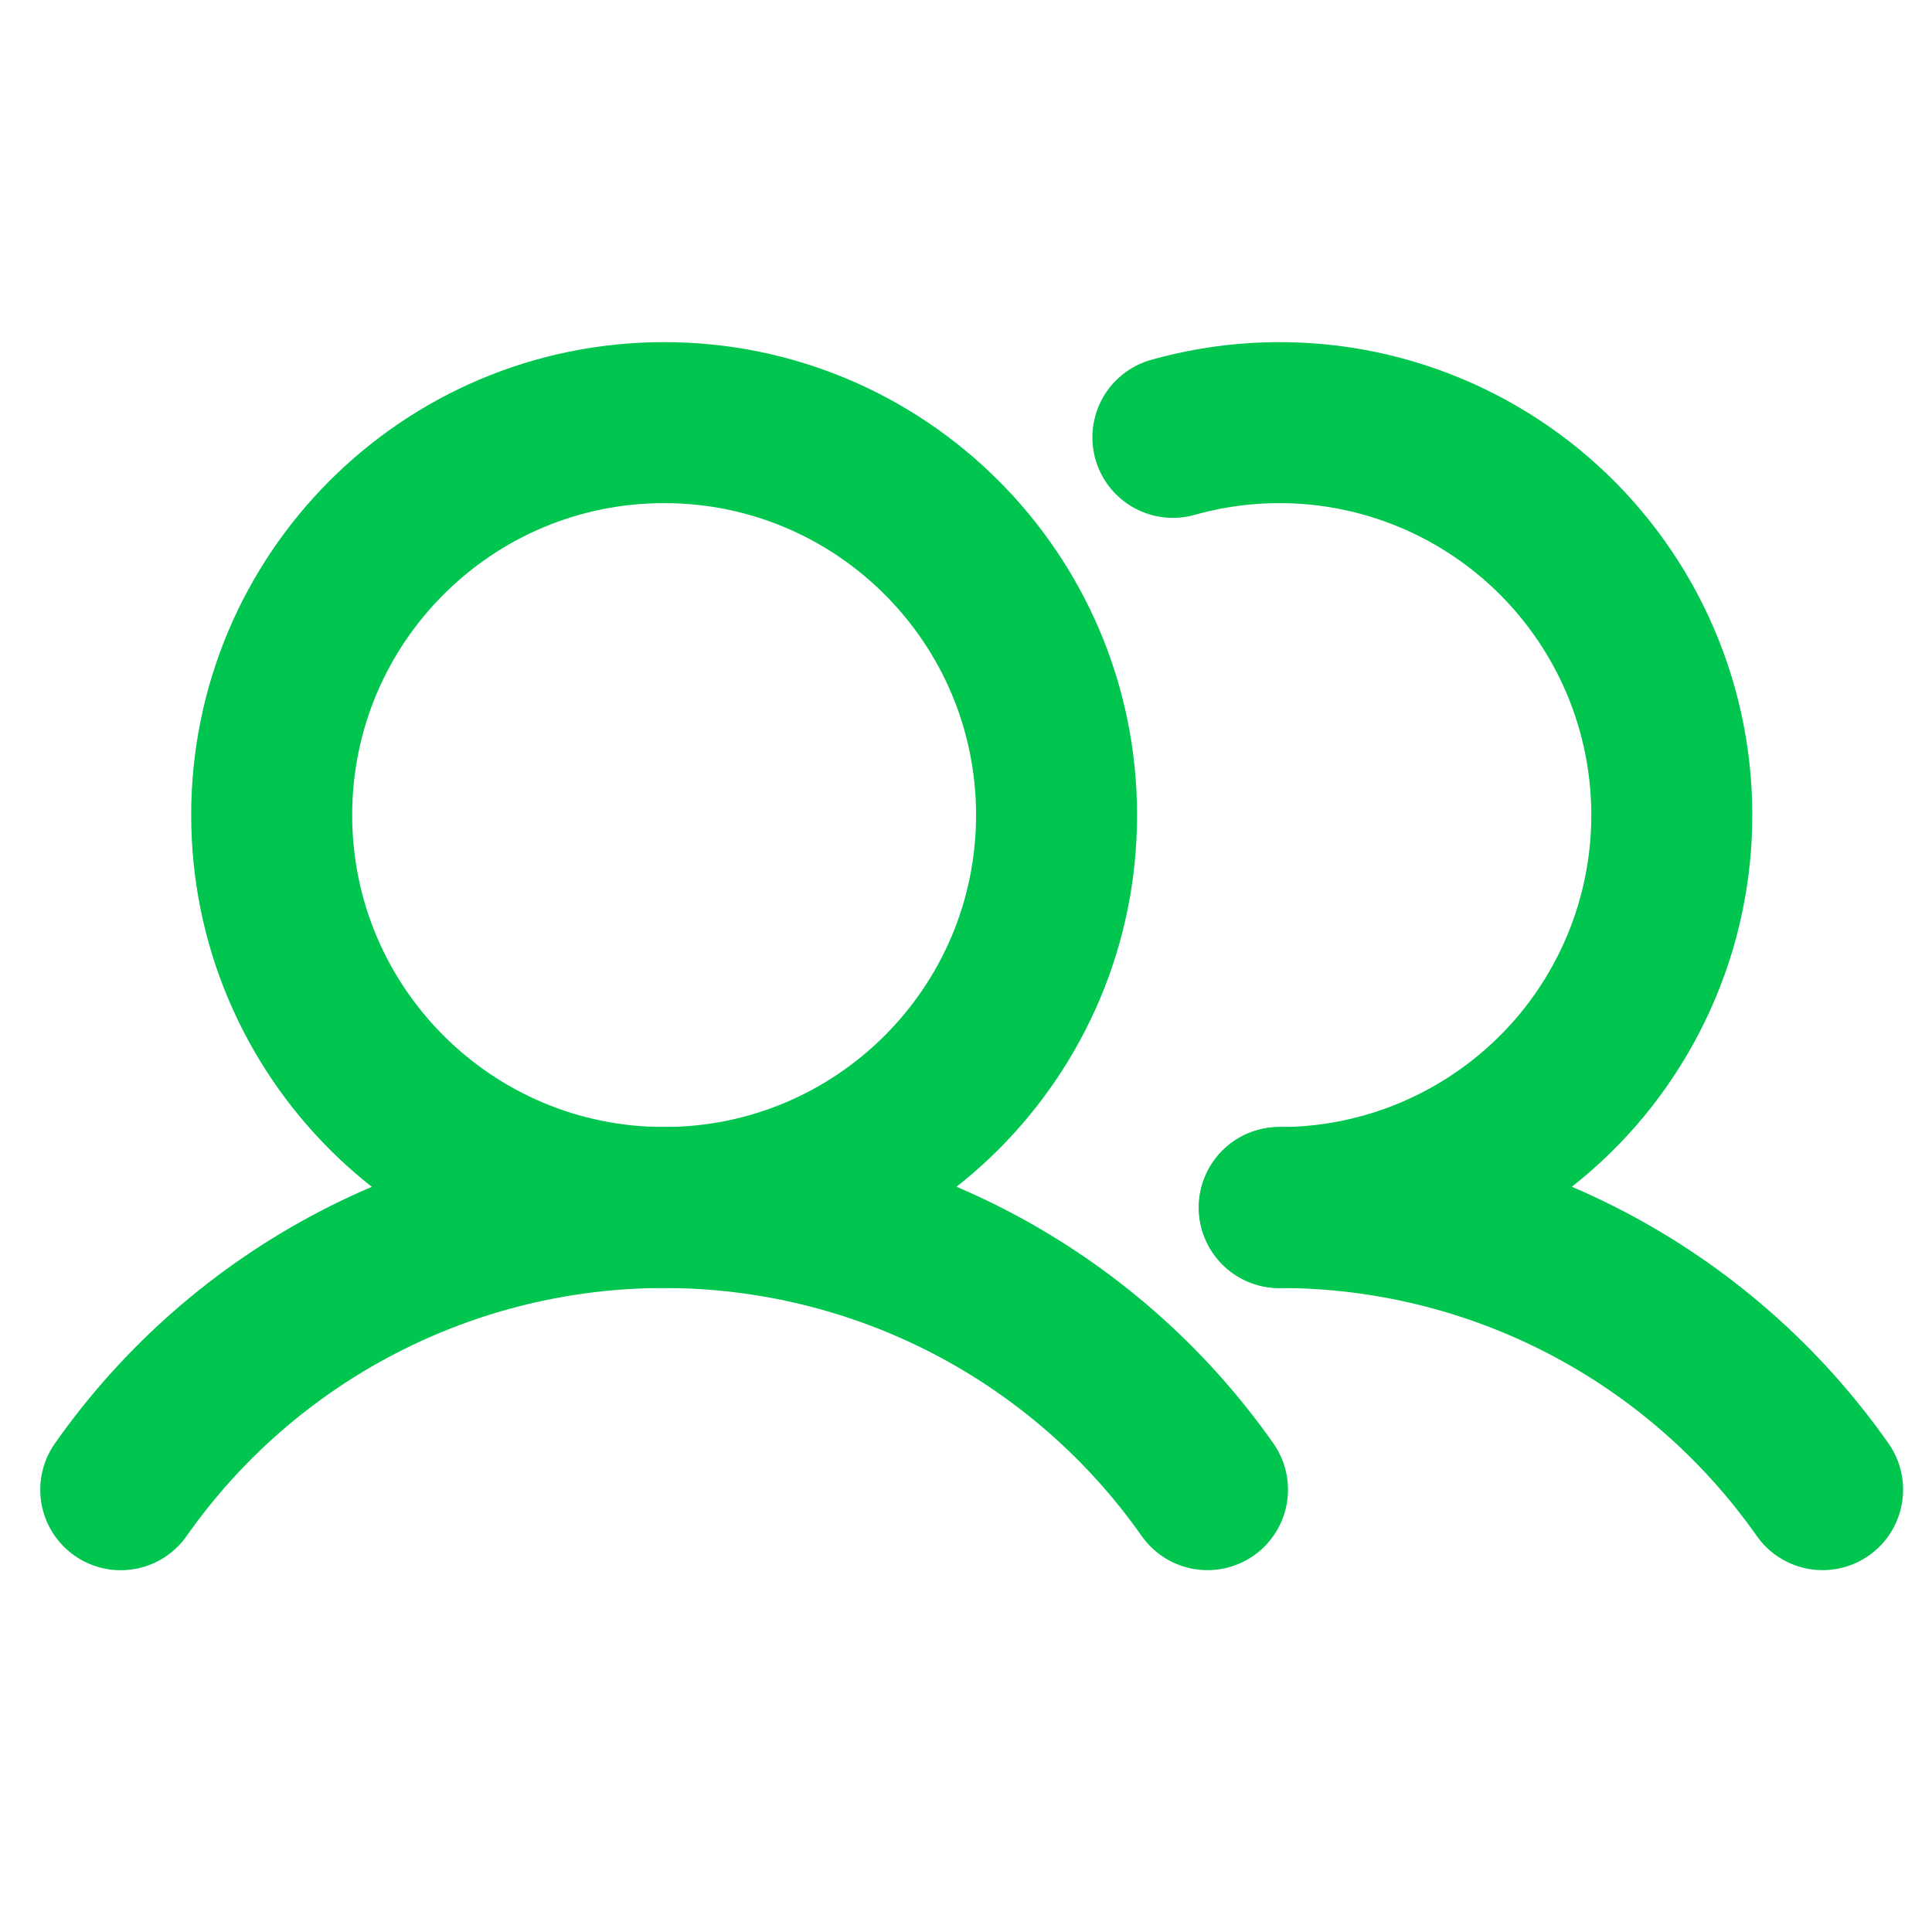 <svg width="24" height="24" viewBox="0 0 24 24" fill="none" xmlns="http://www.w3.org/2000/svg">
<path d="M8.25 15C10.942 15 13.125 12.817 13.125 10.125C13.125 7.433 10.942 5.25 8.25 5.25C5.558 5.25 3.375 7.433 3.375 10.125C3.375 12.817 5.558 15 8.25 15Z" stroke="#00C64F" stroke-width="2" stroke-miterlimit="10"/>
<path d="M14.57 5.433C15.241 5.244 15.944 5.201 16.633 5.306C17.321 5.412 17.979 5.664 18.562 6.046C19.145 6.427 19.639 6.929 20.012 7.518C20.385 8.106 20.627 8.768 20.722 9.458C20.817 10.148 20.764 10.85 20.565 11.518C20.366 12.186 20.026 12.803 19.569 13.328C19.111 13.853 18.546 14.274 17.912 14.563C17.278 14.852 16.59 15.001 15.893 15.001" stroke="#00C64F" stroke-width="2" stroke-linecap="round" stroke-linejoin="round"/>
<path d="M1.5 18.506C2.261 17.423 3.272 16.539 4.447 15.929C5.622 15.319 6.926 15 8.25 15C9.574 15 10.878 15.318 12.053 15.928C13.228 16.539 14.239 17.422 15 18.505" stroke="#00C64F" stroke-width="2" stroke-linecap="round" stroke-linejoin="round"/>
<path d="M15.891 15C17.215 14.999 18.519 15.317 19.694 15.927C20.869 16.538 21.88 17.422 22.641 18.505" stroke="#00C64F" stroke-width="2" stroke-linecap="round" stroke-linejoin="round"/>
</svg>

